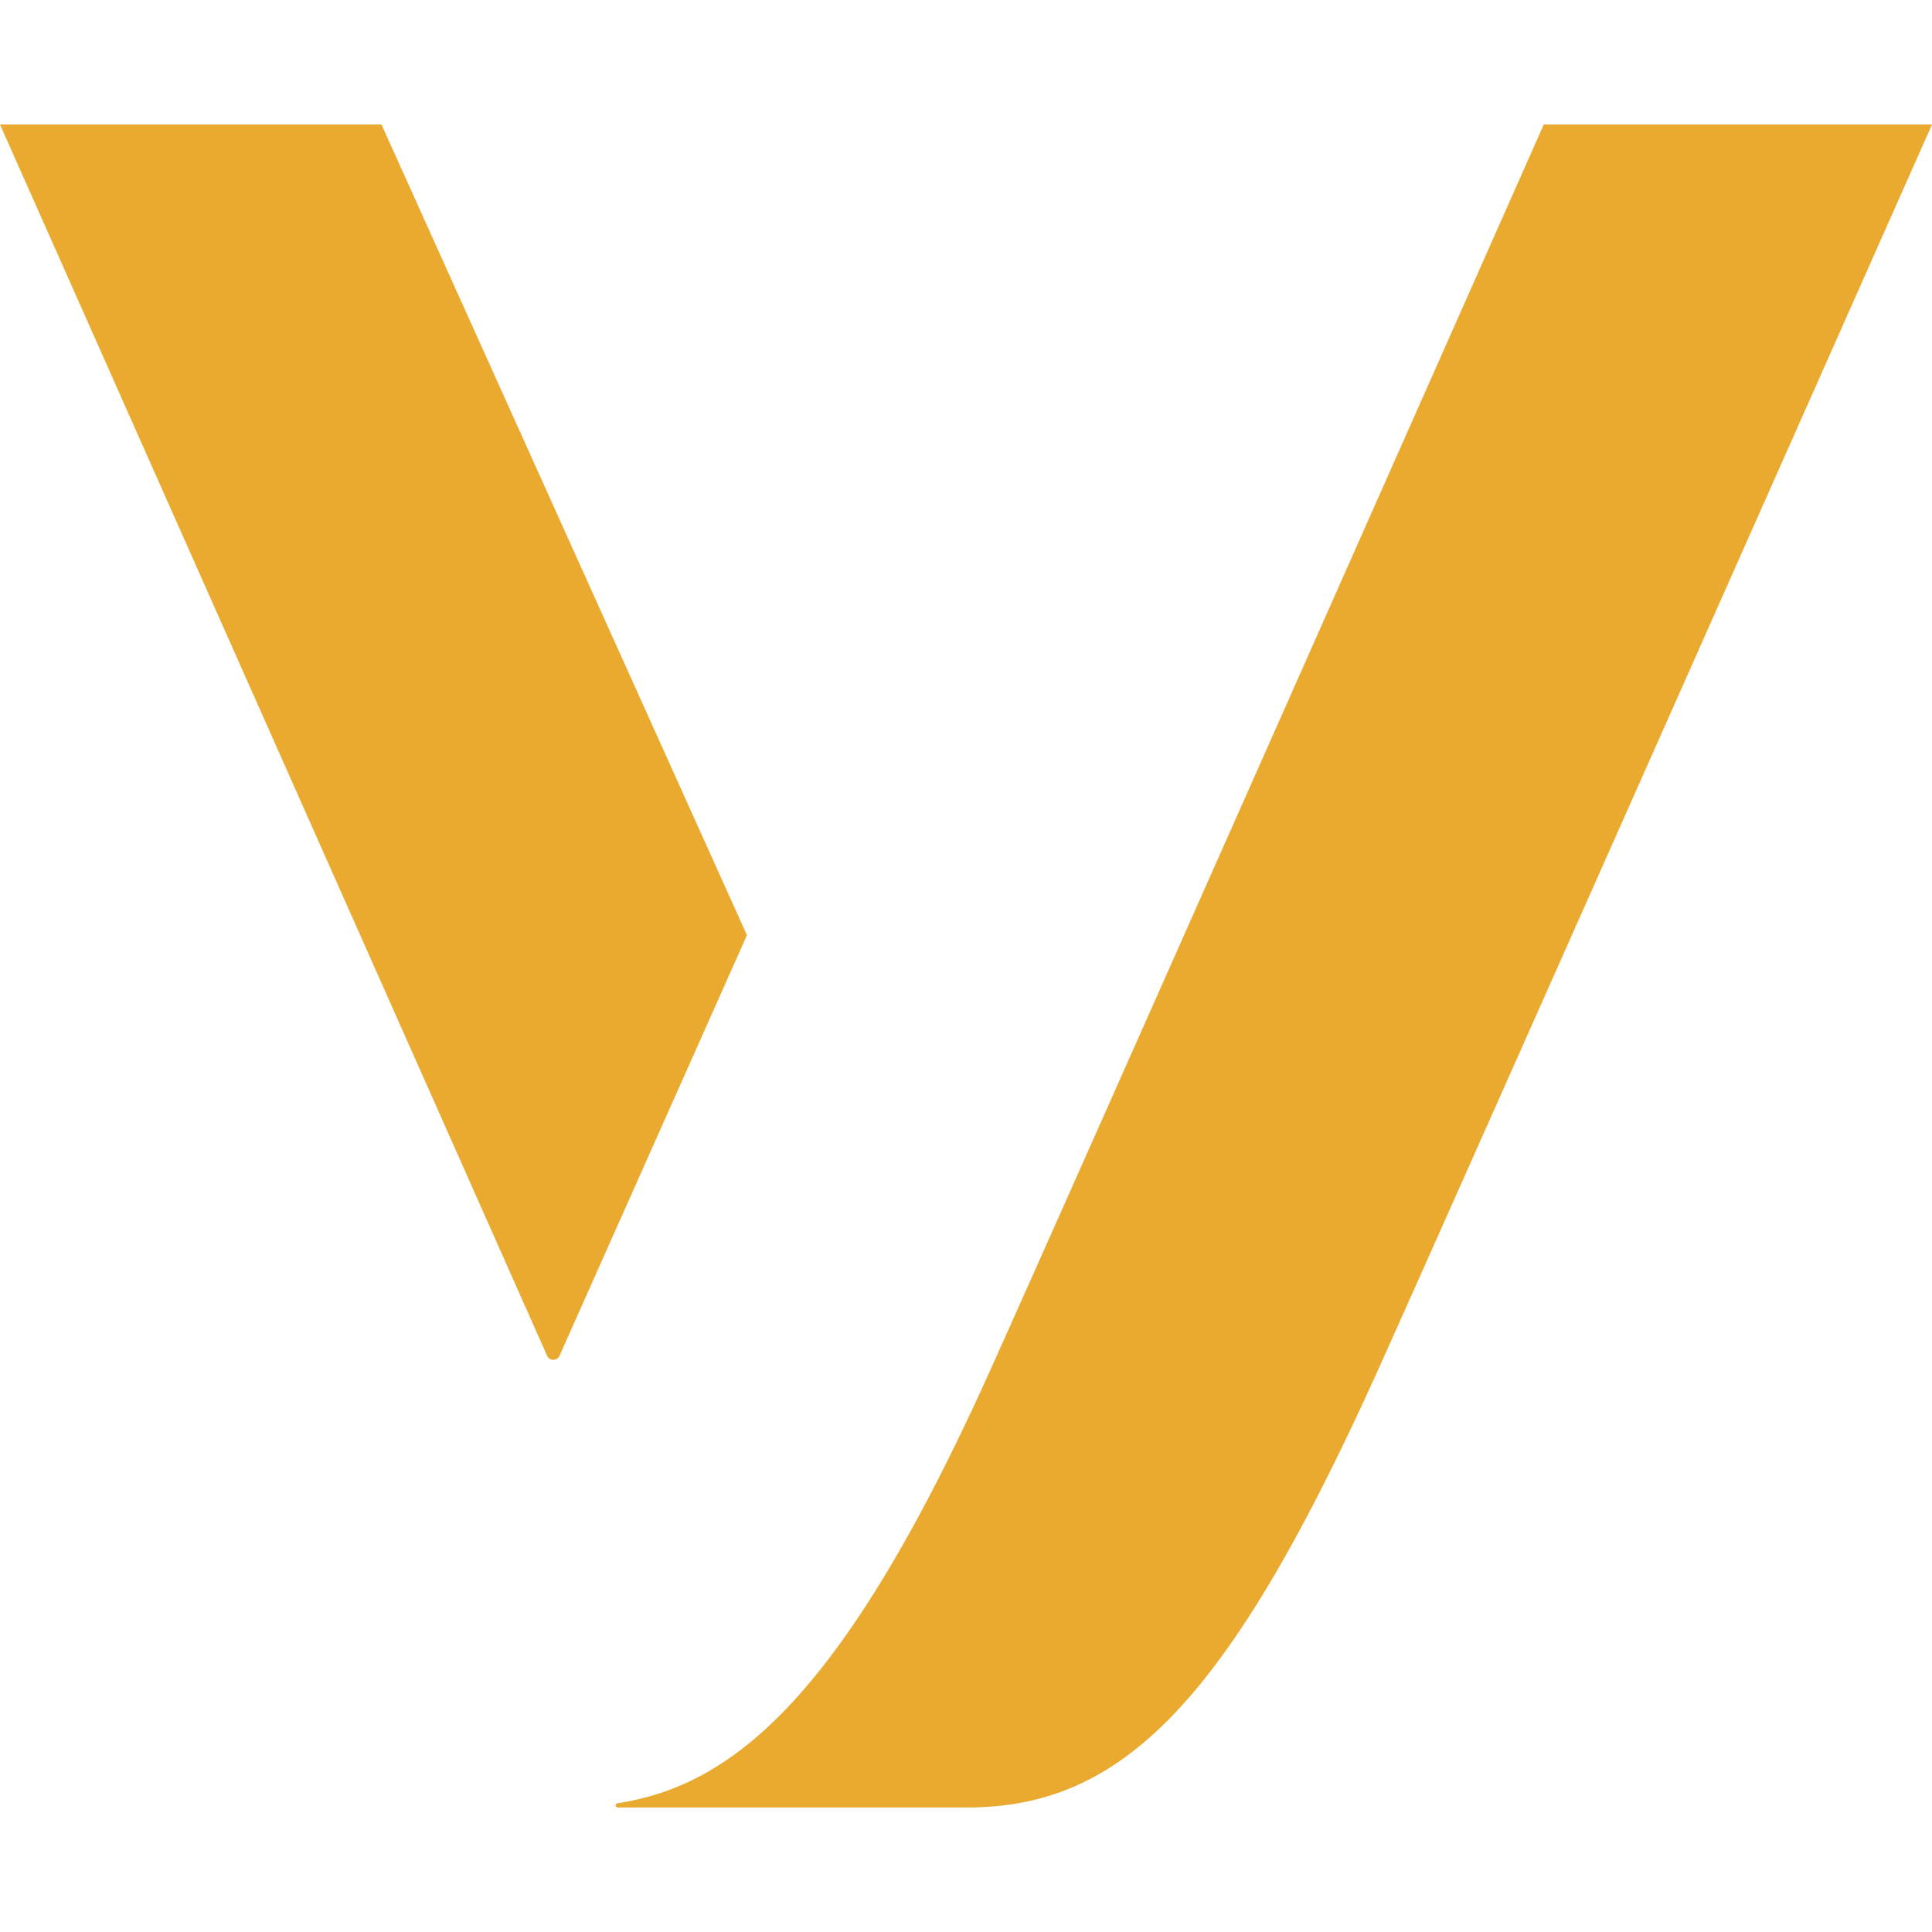 <svg role="img" width="32px" height="32px" viewBox="0 0 24 24" xmlns="http://www.w3.org/2000/svg"><title>Vonage</title><path fill="#e9aa2f" d="M9.279 11.617l-4.54-10.07H0l6.797 15.296a.084.084 0 0 0 .153 0zm9.898-10.07s-6.148 13.868-6.917 15.565c-1.838 4.056-3.2 5.07-4.588 5.289a.026.026 0 0 0 .004.052h4.34c1.911 0 3.219-1.285 5.06-5.341C17.72 15.694 24 1.547 24 1.547z"/></svg>